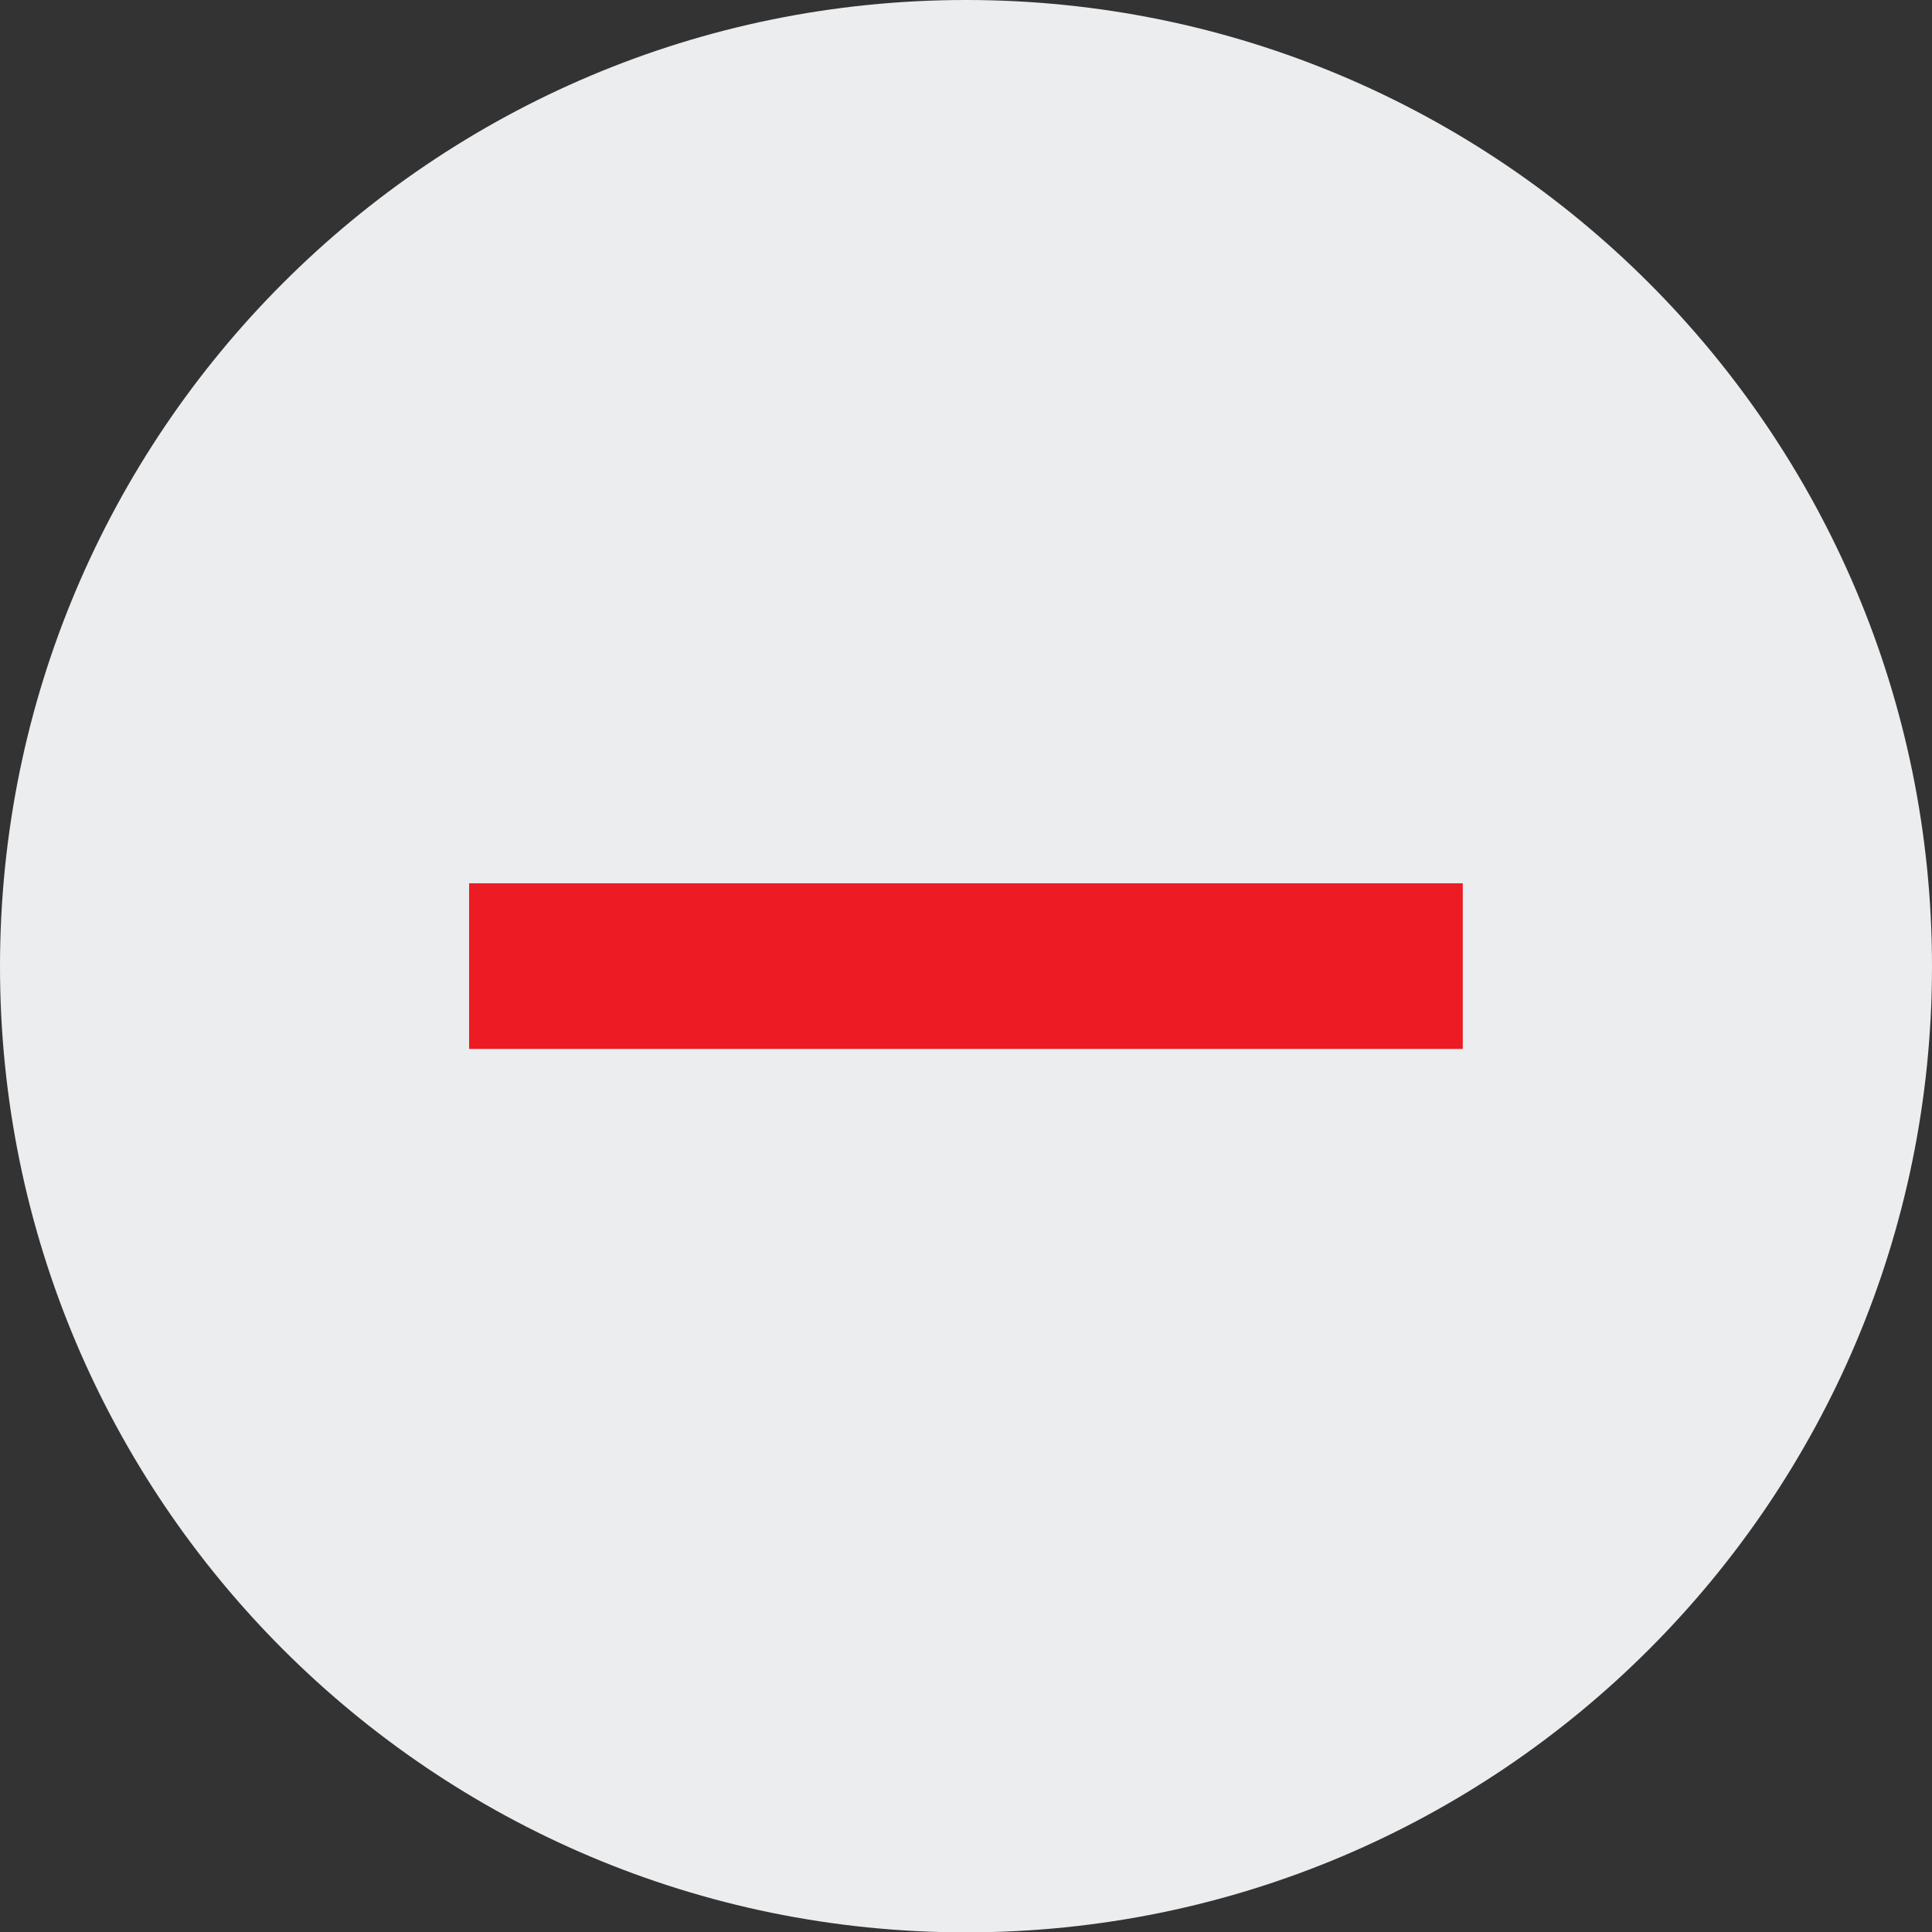 <?xml version="1.0" encoding="utf-8"?>
<!-- Generator: Adobe Illustrator 16.0.0, SVG Export Plug-In . SVG Version: 6.00 Build 0)  -->
<!DOCTYPE svg PUBLIC "-//W3C//DTD SVG 1.1//EN" "http://www.w3.org/Graphics/SVG/1.1/DTD/svg11.dtd">
<svg version="1.1" id="Layer_1" xmlns="http://www.w3.org/2000/svg" xmlns:xlink="http://www.w3.org/1999/xlink" x="0px" y="0px"
	 width="16px" height="16.003px" viewBox="0 0 16 16.003" enable-background="new 0 0 16 16.003" xml:space="preserve">
<rect x="0" y="0" width="16" height="16.003" fill="#333333" stroke="none"/>
<g>
	<path fill="#ECEDEE" d="M16,8.004c0,4.415-3.582,7.999-8,7.999s-8-3.584-8-7.999C0,3.584,3.582,0,8,0S16,3.584,16,8.004z"/>
	<rect x="3.885" y="7.315" fill="#ED1C24" width="8.229" height="1.372"/>
</g>
</svg>
